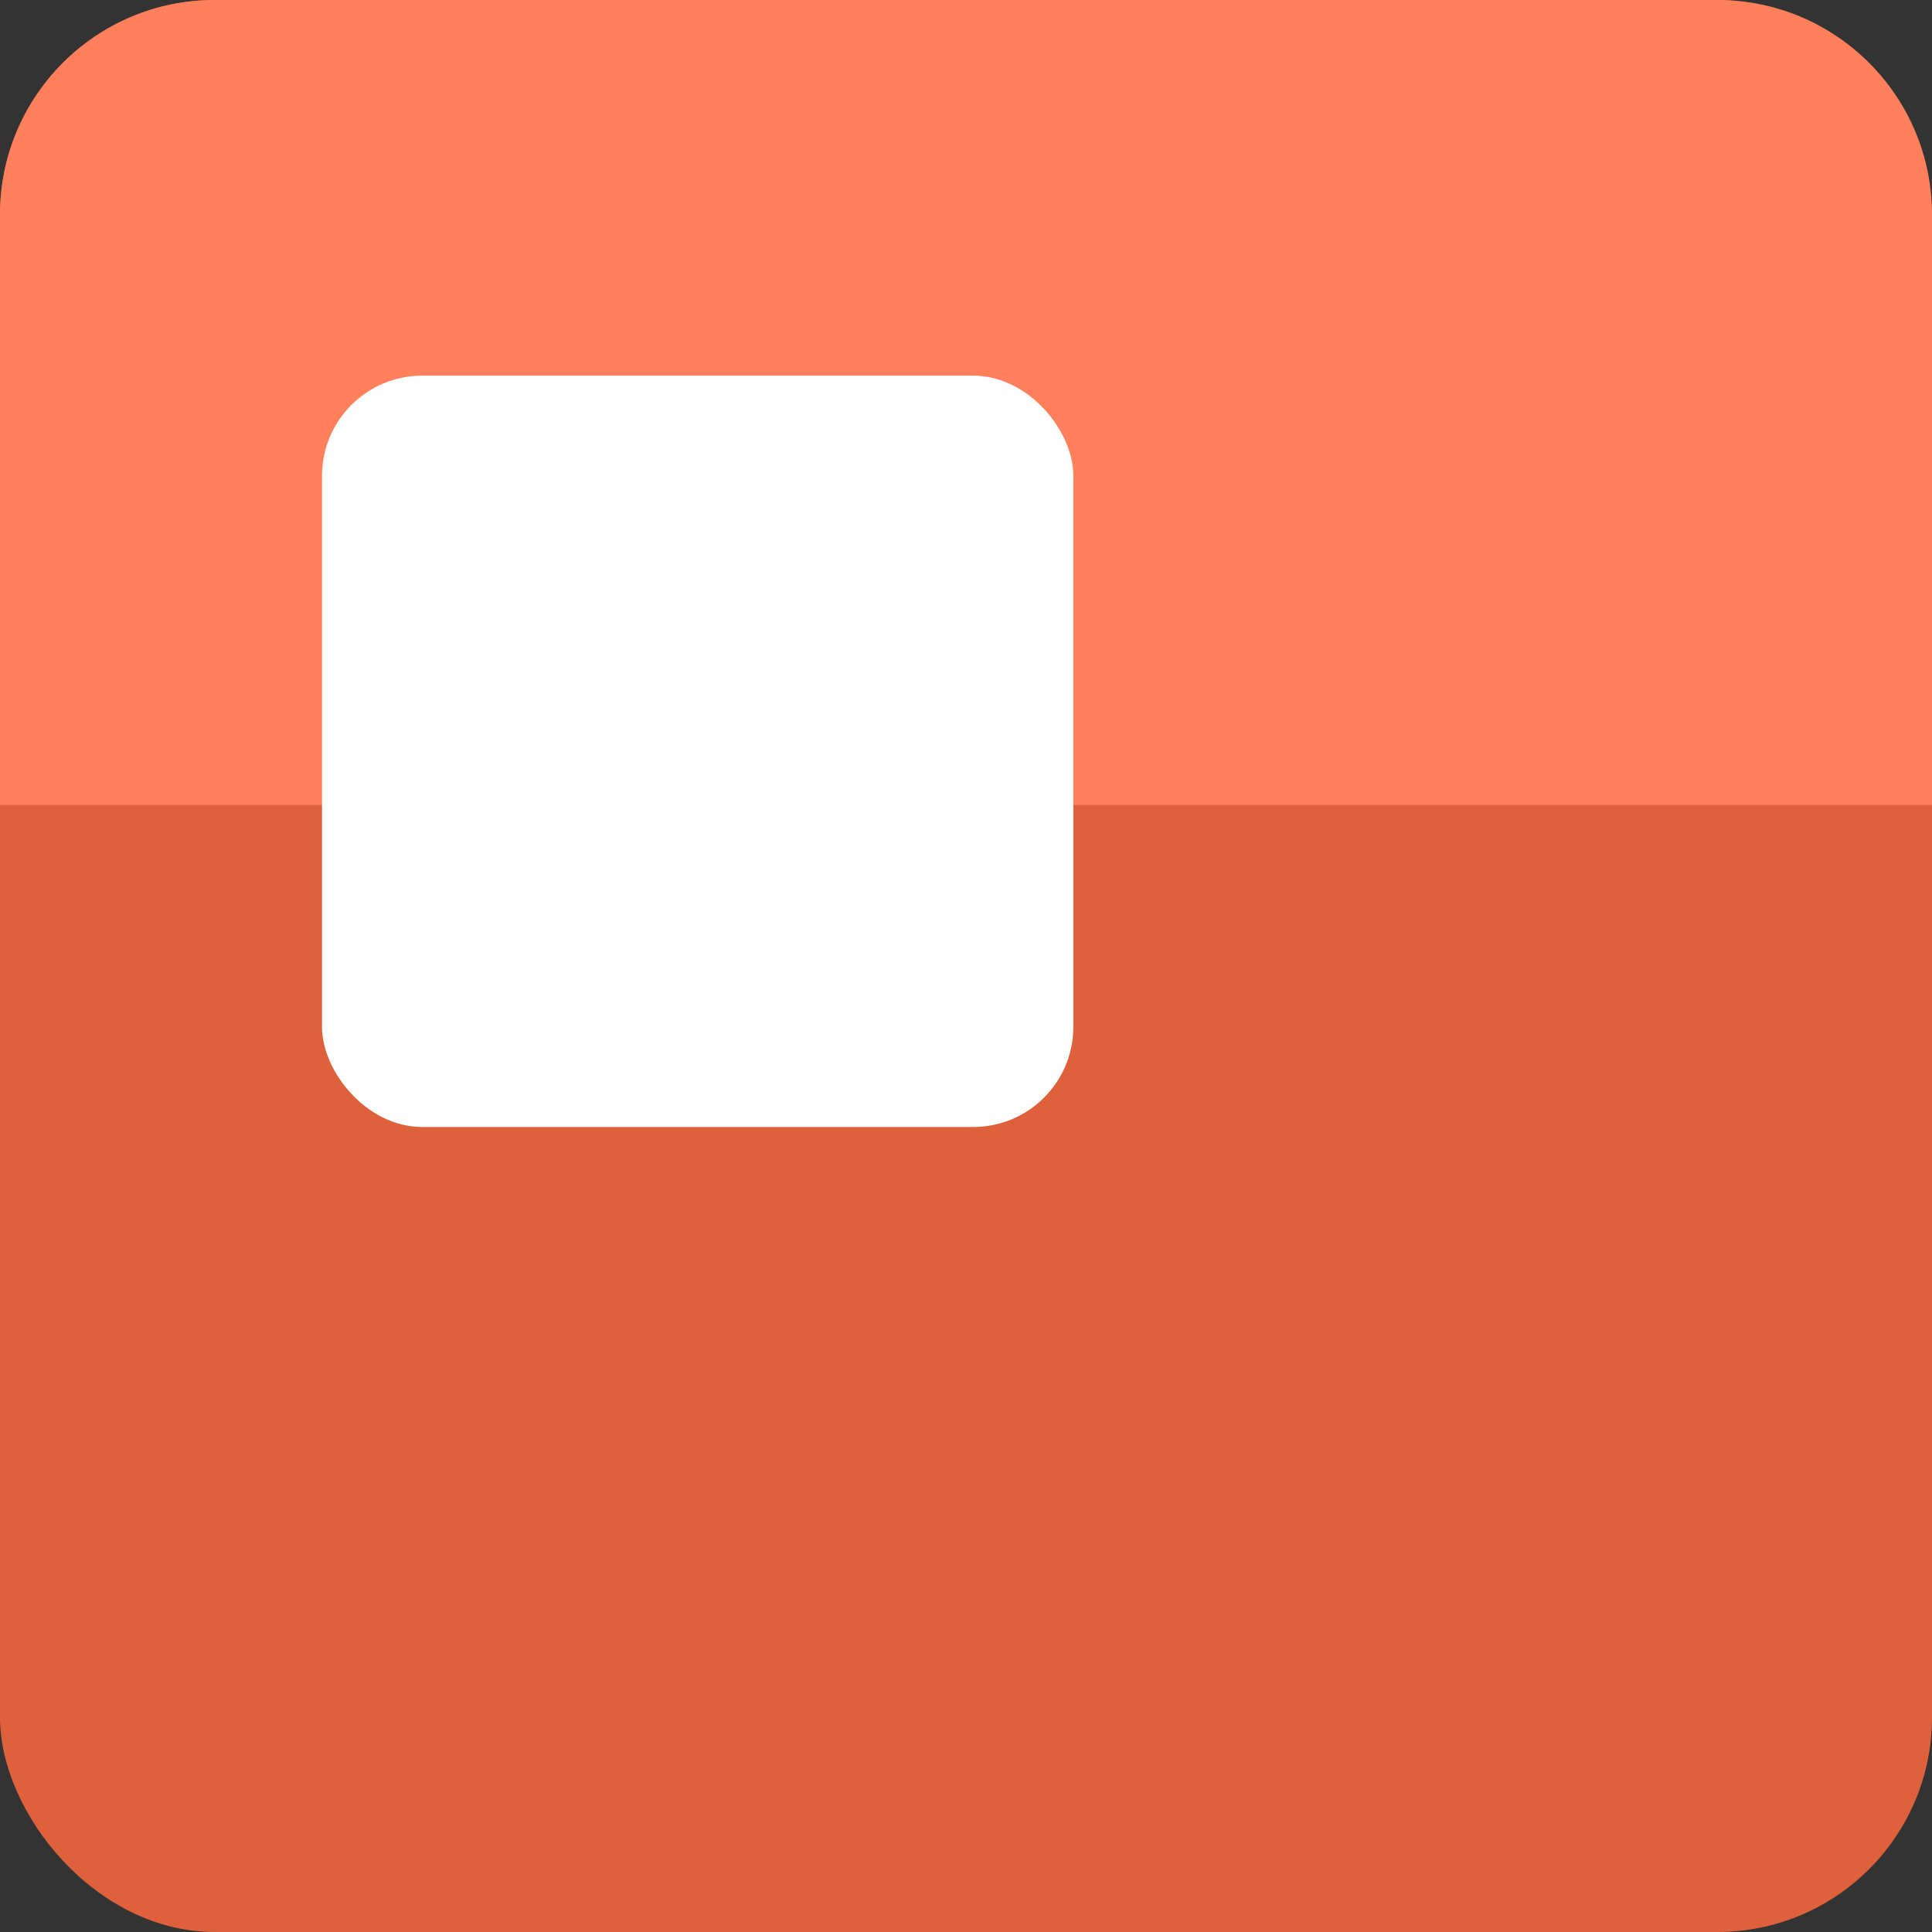 <?xml version="1.0" encoding="UTF-8"?>
<svg width="30px" height="30px" viewBox="0 0 30 30" version="1.1" xmlns="http://www.w3.org/2000/svg" xmlns:xlink="http://www.w3.org/1999/xlink">
    <rect x="0" y="0" width="30" height="30" fill="#333333" stroke="none"/>
    <!-- Generator: Sketch 53.1 (72631) - https://sketchapp.com -->
    <title>Group 15 Copy</title>
    <desc>Created with Sketch.</desc>
    <g id="Page-1" stroke="none" stroke-width="1" fill="none" fill-rule="evenodd" opacity="1">
        <g id="BB-for-LearnDash" transform="translate(-1465, -4620)">
            <g id="Group-33" transform="translate(0, 4162)">
                <g id="Group-36" transform="translate(1405, 440)">
                    <g id="Group-29" transform="translate(18, 18)">
                        <g id="Group-15-Copy" transform="translate(42, 0)">
                            <rect id="Rectangle" fill="#DF613C" x="0" y="0" width="30" height="30" rx="3.333"></rect>
                            <path d="M3.333,-3.55271368e-15 L26.667,-3.99680289e-15 C28.508,-2.69988844e-15 30,1.492 30,3.333 L30,12.5 L0,12.5 L-4.4408921e-16,3.333 C-6.6954046e-16,1.492 1.492,-2.32635838e-15 3.333,-2.66453526e-15 Z" id="Rectangle-Copy-5" fill="#FF805B"></path>
                            <rect id="Rectangle" fill="#FFFFFF" x="5" y="5.833" width="11.667" height="11.667" rx="1.556"></rect>
                        </g>
                    </g>
                </g>
            </g>
        </g>
    </g>
</svg>